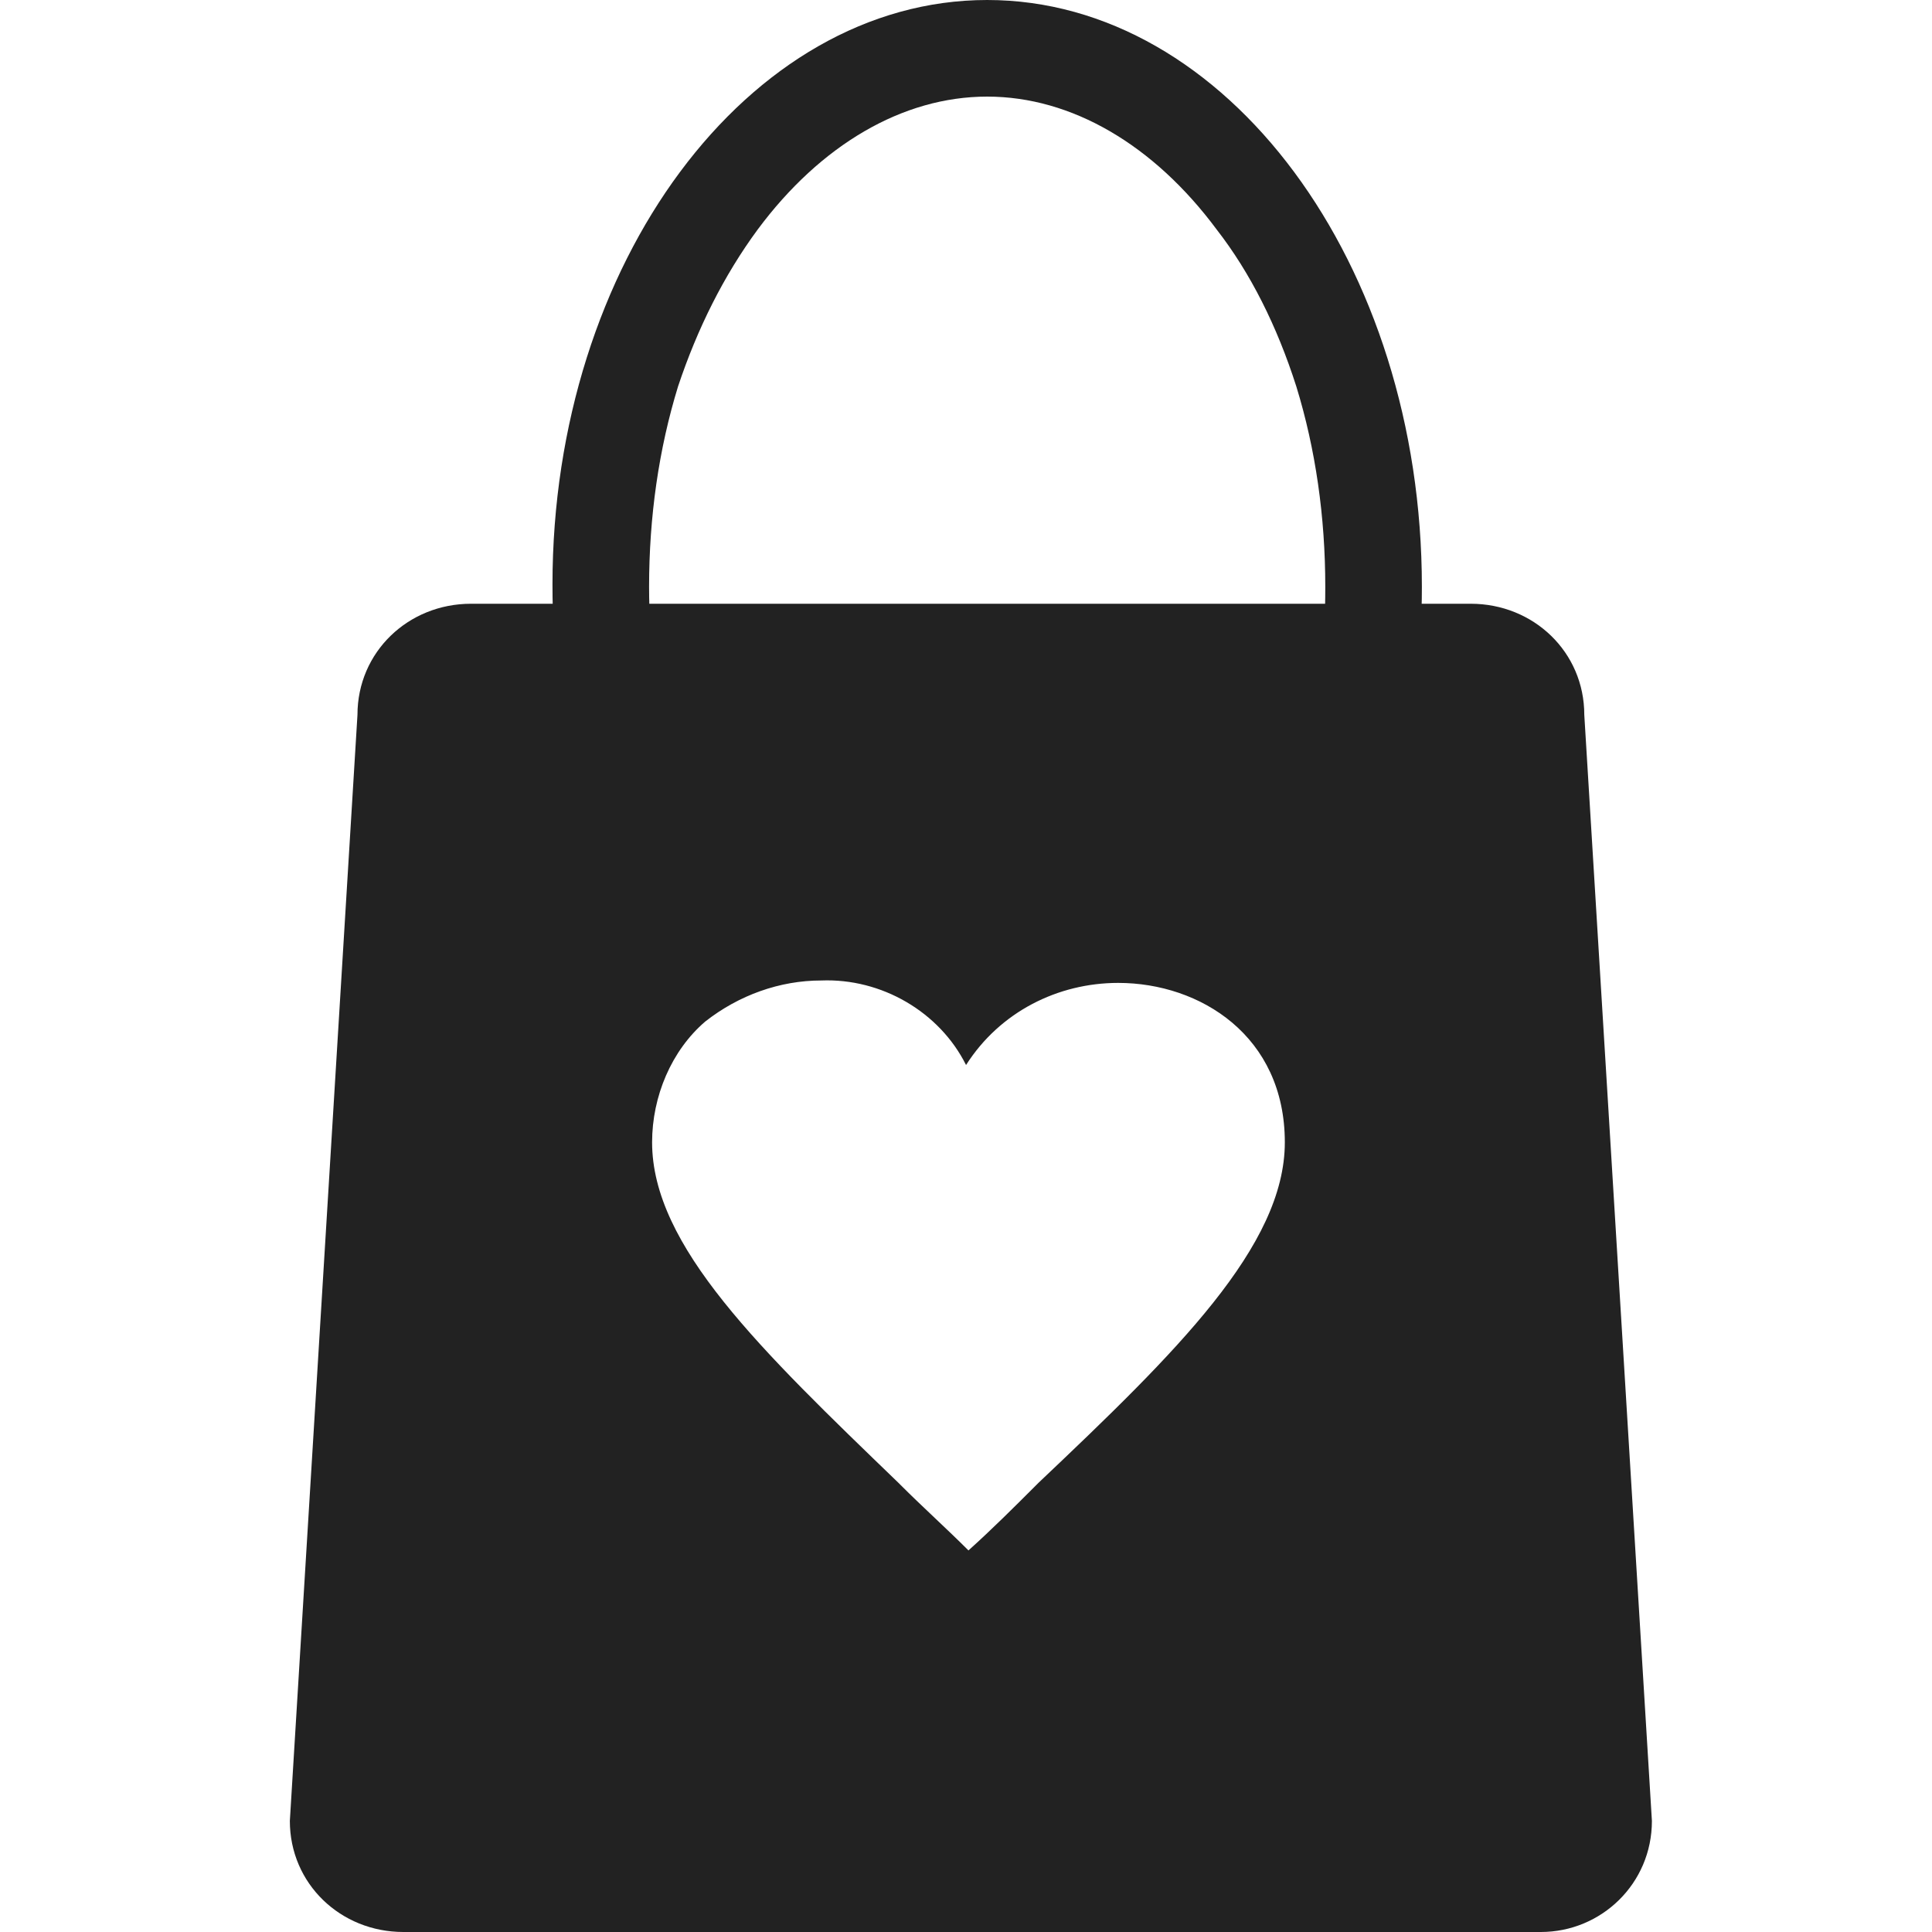 <?xml version="1.0" encoding="utf-8"?>
<!-- Generator: Adobe Illustrator 22.1.0, SVG Export Plug-In . SVG Version: 6.00 Build 0)  -->
<svg version="1.1" id="Layer_1" xmlns="http://www.w3.org/2000/svg" xmlns:xlink="http://www.w3.org/1999/xlink" x="0px" y="0px"
	 width="80px" height="80px" viewBox="0 0 80 80" style="enable-background:new 0 0 80 80;" xml:space="preserve">
<style type="text/css">
	.st0{fill:#222222;}
	.st1{fill:none;}
</style>
<g id="ICON_SPENDEN" transform="translate(-1161.998 -5613)">
	<path id="Differenzmenge_24" class="st0" d="M1225.8,5693h-47.1c-2.6,0-4.7-2-4.7-4.6l2.8-45.8c0-2.6,2.1-4.6,4.7-4.6h41.4
		c2.6,0,4.7,2,4.7,4.6l2.8,45.8C1230.4,5691,1228.3,5693,1225.8,5693z M1196,5653.6c-1.7,0-3.4,0.6-4.8,1.7c-1.4,1.2-2.2,3.1-2.2,5
		c0,4.3,4.5,8.6,10.2,14.1l0.1,0.1c0.9,0.9,1.9,1.8,2.8,2.7c1-0.9,1.9-1.8,2.8-2.7l0.1-0.1c5.7-5.4,10.2-9.8,10.2-14.1
		c0-4.4-3.5-6.6-6.9-6.6c-2.5,0-4.9,1.2-6.3,3.4C1200.9,5654.9,1198.5,5653.5,1196,5653.6L1196,5653.6z"/>
	<g id="Pfad_266" transform="translate(1172.875 5613)">
		<path class="st1" d="M30,0c9.9,0,18,10.9,18,24.3c0,2.6-0.3,5.2-0.9,7.7c-2.3,9.5-31.7,9.7-34.2-0.1c-0.6-2.5-0.9-5.1-0.9-7.7
			C12,10.9,20.1,0,30,0z"/>
		<path class="st0" d="M30,4c-3.5,0-6.9,2-9.5,5.5c-1.4,1.9-2.5,4.1-3.3,6.5c-0.8,2.6-1.2,5.4-1.2,8.3c0,2.3,0.3,4.7,0.8,6.7
			c0.2,0.9,1.6,2,3.6,2.7c2.6,1,6,1.5,9.6,1.5c3.6,0,7.1-0.6,9.7-1.5c2.4-0.9,3.4-2,3.5-2.6c0.6-2.3,0.8-4.5,0.8-6.8
			c0-2.9-0.4-5.7-1.2-8.3c-0.8-2.5-1.9-4.7-3.3-6.5C36.9,6,33.5,4,30,4 M30,0c9.9,0,18,10.9,18,24.3c0,2.6-0.3,5.1-0.9,7.7
			c-1.1,4.8-9.1,7.2-17.1,7.2c-7.9,0-15.8-2.4-17.1-7.3c-0.6-2.2-0.9-4.9-0.9-7.7C12,10.9,20.1,0,30,0z"/>
	</g>
</g>
</svg>
